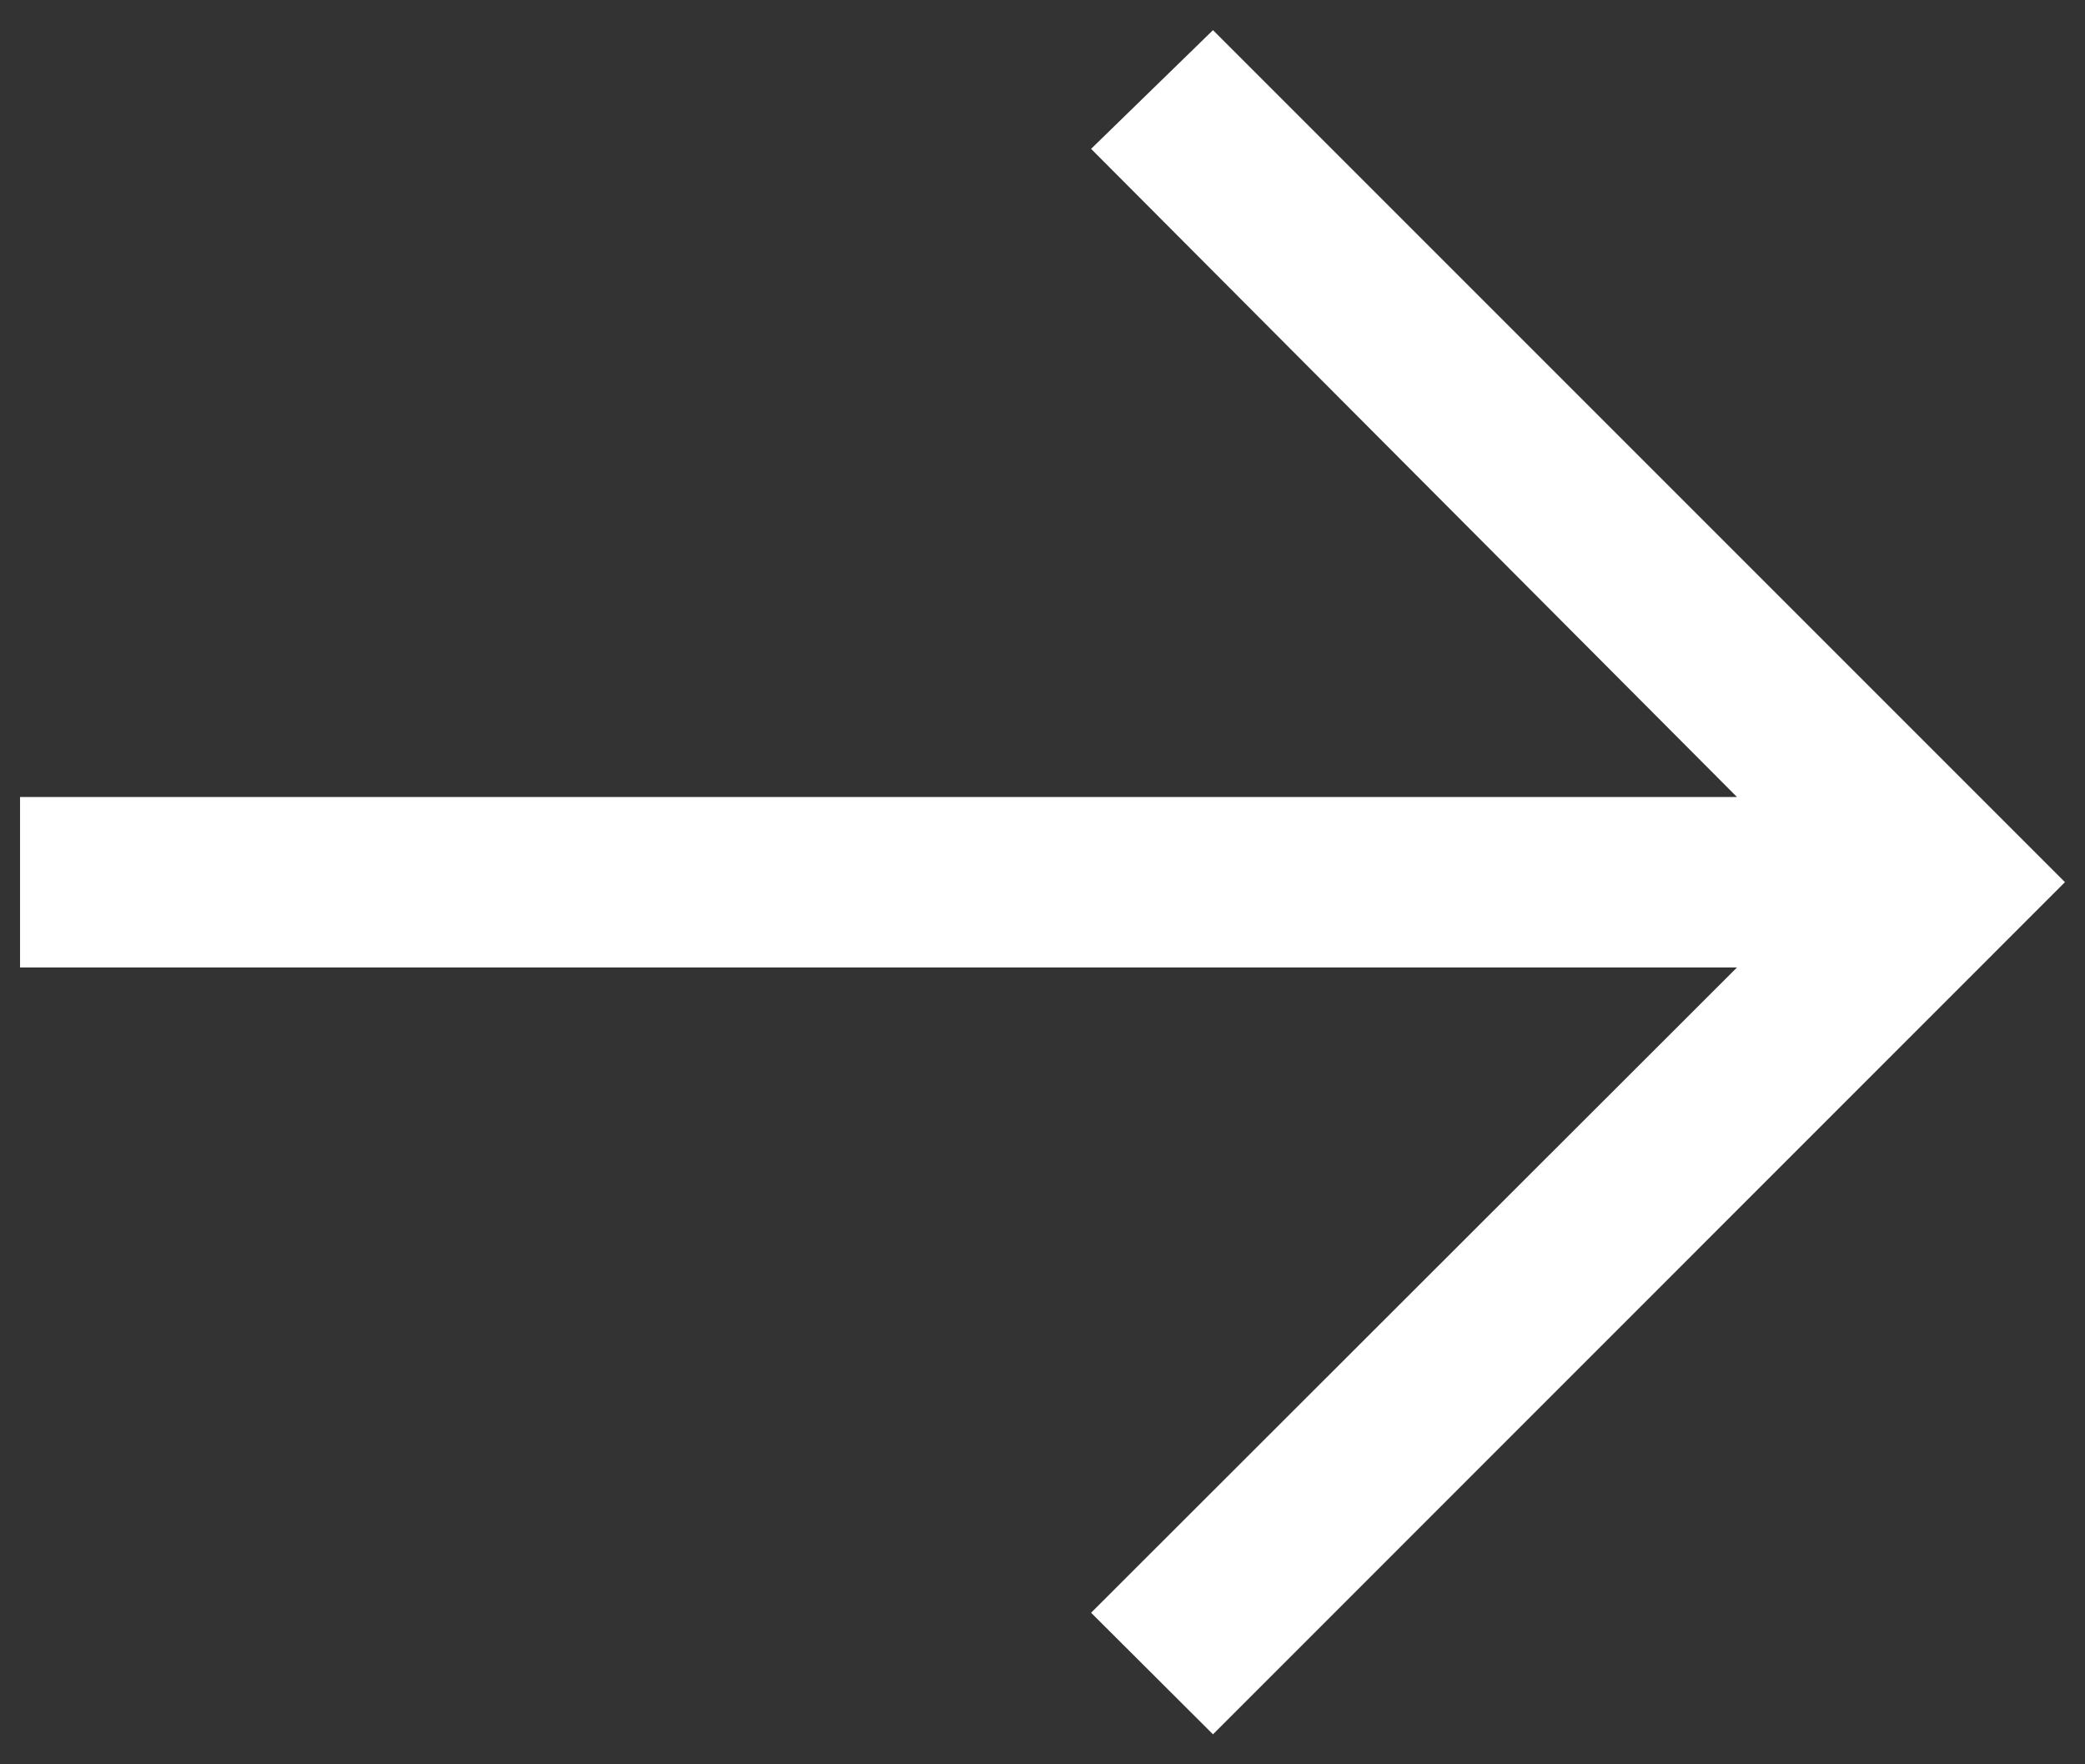 <?xml version="1.0" encoding="UTF-8"?>
<svg width="13px" height="11px" viewBox="0 0 13 11" version="1.1" xmlns="http://www.w3.org/2000/svg" xmlns:xlink="http://www.w3.org/1999/xlink">
    <rect x="0" y="0" width="13" height="11" fill="#333333" stroke="none"/>
    <title>Chevron Icon</title>
    <g id="Page-1" stroke="none" stroke-width="1" fill="none" fill-rule="evenodd">
        <g id="Home" transform="translate(-288, -436)" fill="#FFFFFF">
            <g id="Group-8-Copy-11-+-Group-8-Copy-12-+-Group-8-Copy-2-Mask" transform="translate(50.293, 101)">
                <g id="Button" transform="translate(114.707, 320)">
                    <g id="Chevron-Icon" transform="translate(123.125, 15.188)">
                        <polygon id="Fill" points="7.438 0 6.678 0.74 10.705 4.781 0 4.781 0 5.844 10.705 5.844 6.678 9.867 7.438 10.625 12.75 5.312"></polygon>
                    </g>
                </g>
            </g>
        </g>
    </g>
</svg>